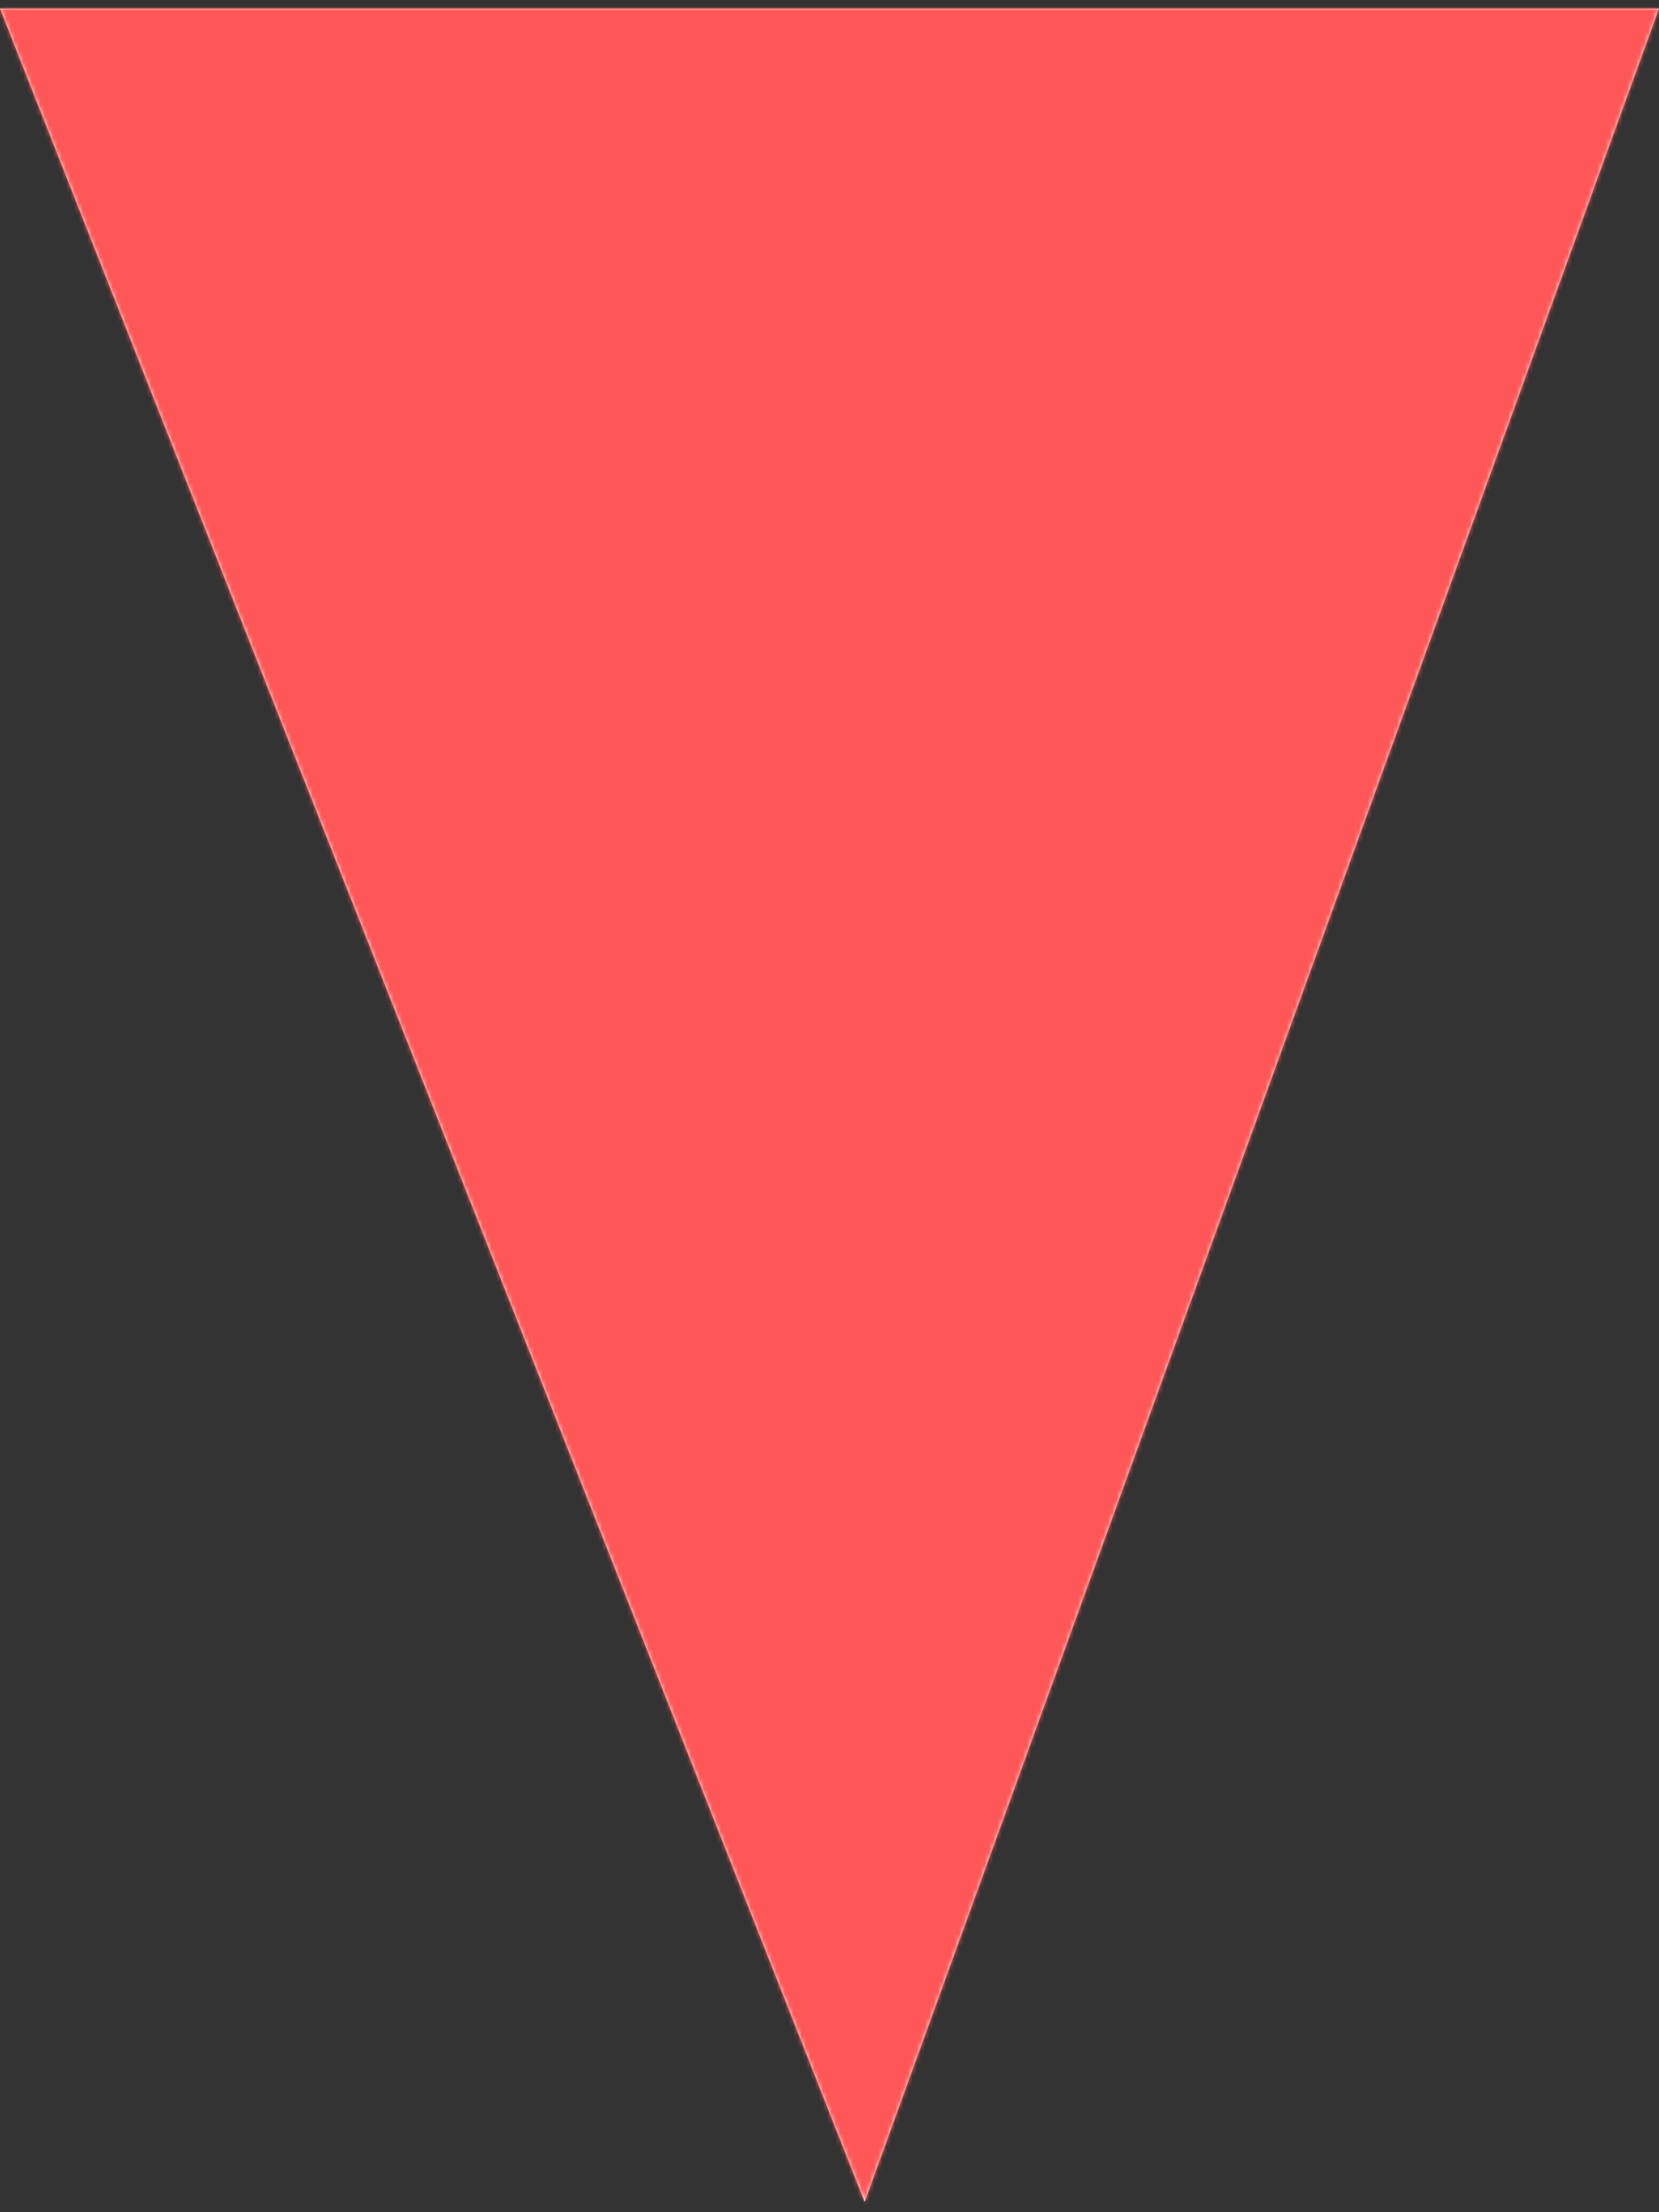 <svg xmlns="http://www.w3.org/2000/svg" xmlns:xlink="http://www.w3.org/1999/xlink" width="390" height="520" viewBox="0 0 390 520">
    <rect x="0" y="0" width="390" height="520" fill="#333333" stroke="none"/>
    <defs>
        <path id="a" d="M0 0h390L203.264 515.591z"/>
    </defs>
    <g fill="none" fill-rule="evenodd" transform="translate(0 2)">
        <mask id="b" fill="#fff">
            <use xlink:href="#a"/>
        </mask>
        <use fill="#F0F0F0" xlink:href="#a"/>
        <g fill="#ff5757" mask="url(#b)">
            <path d="M-126-63h642v642h-642z"/>
        </g>
    </g>
</svg>
